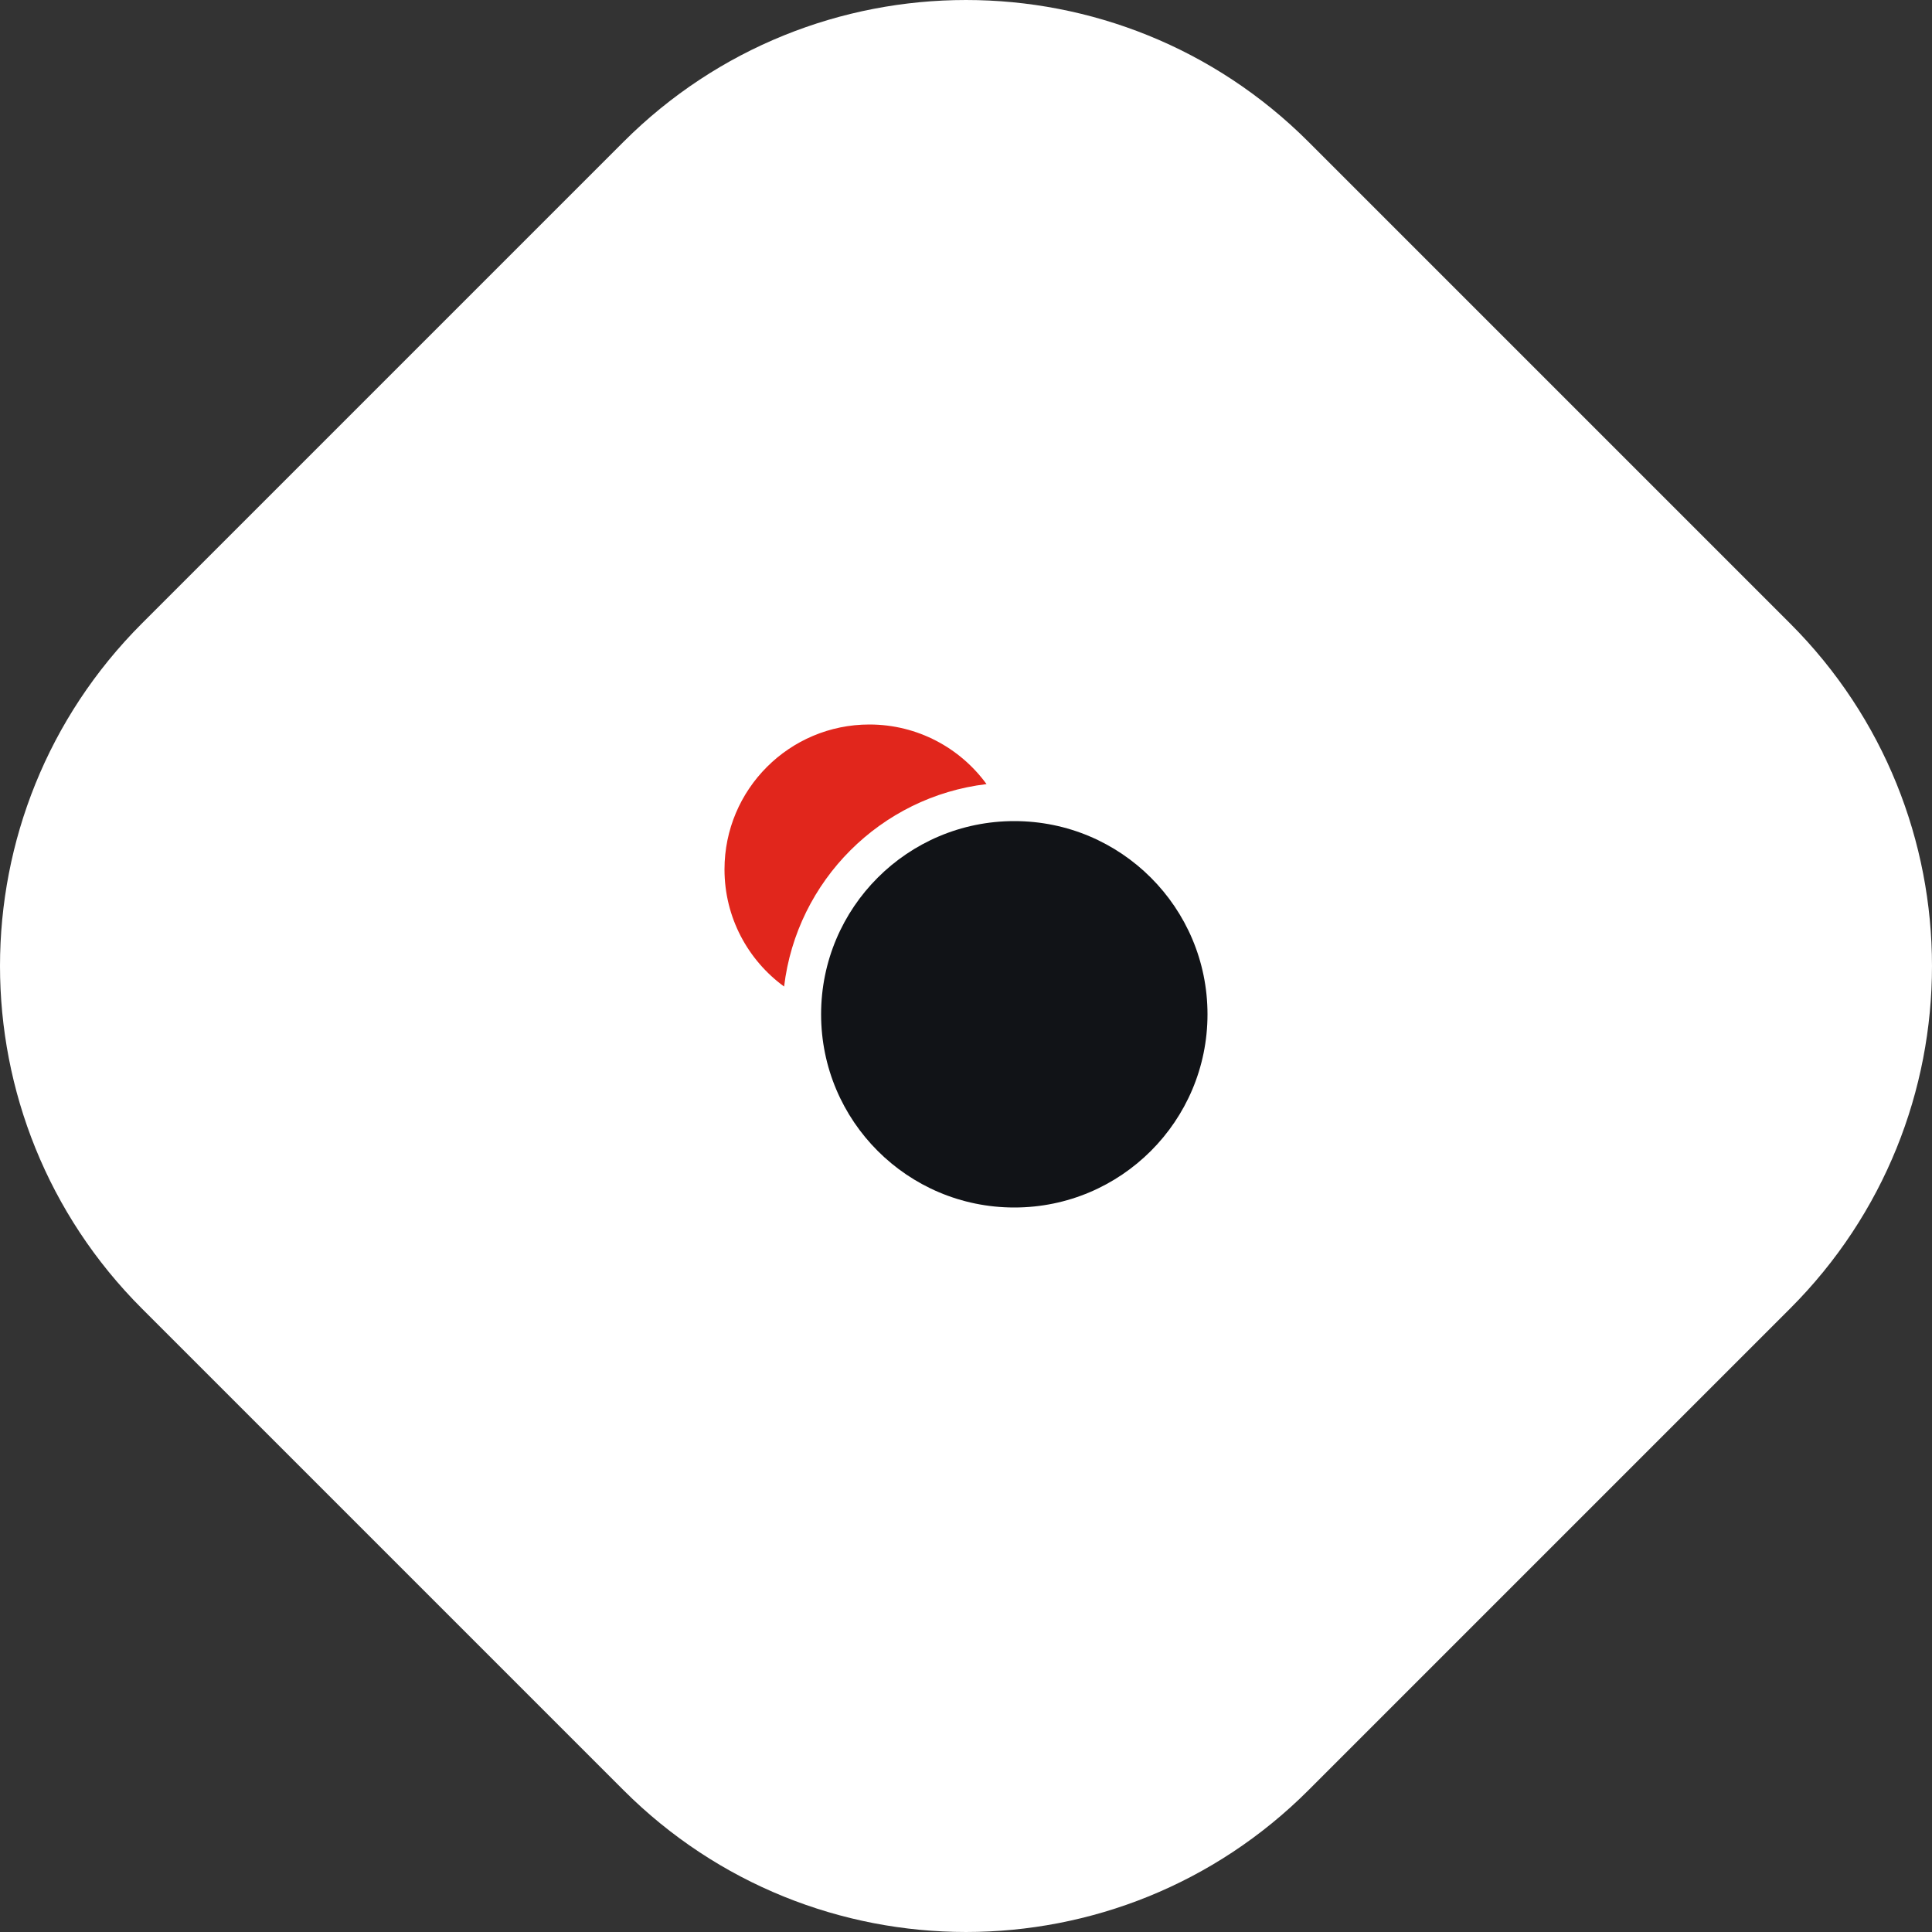<svg width="100" height="100" viewBox="0 0 100 100" fill="none" xmlns="http://www.w3.org/2000/svg">
<rect x="0" y="0" width="100" height="100" fill="#333333" stroke="none"/>
<path d="M7.345 67.731C-2.448 57.939 -2.448 42.061 7.345 32.269L32.269 7.345C42.061 -2.448 57.939 -2.448 67.731 7.345L92.655 32.269C102.448 42.061 102.448 57.939 92.655 67.731L67.731 92.655C57.939 102.448 42.061 102.448 32.269 92.655L7.345 67.731Z" fill="white"/>
<path fill-rule="evenodd" clip-rule="evenodd" d="M51.063 40.585C45.584 41.239 41.239 45.584 40.585 51.063C38.715 49.7 37.5 47.492 37.5 45C37.5 40.858 40.858 37.5 45 37.5C47.492 37.5 49.7 38.715 51.063 40.585Z" fill="#E1261C"/>
<circle cx="52.5" cy="52.5" r="10" fill="#111317"/>
</svg>
